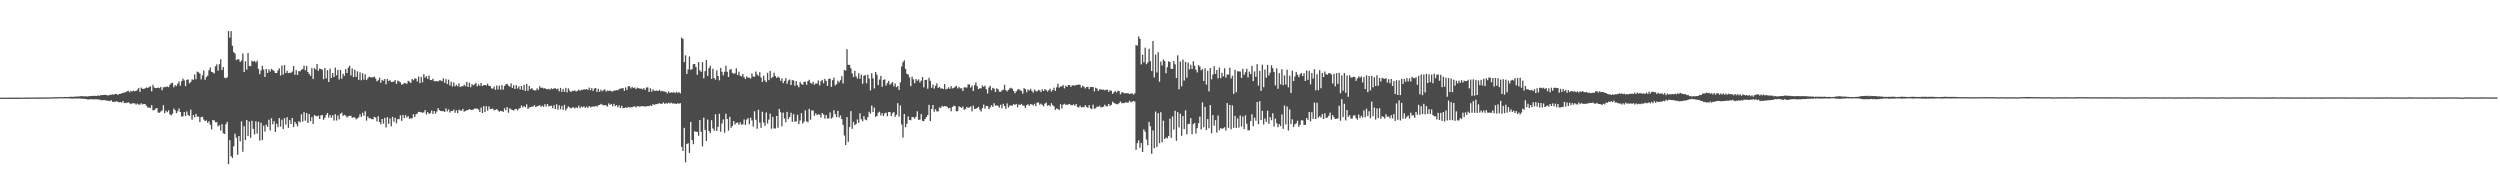 <?xml version="1.0" encoding="UTF-8"?>
<svg xmlns="http://www.w3.org/2000/svg" width="1920" height="150">
  <path d="M0 75.000h1v1.000H0zM1 74.999h1v1.000H1zM2 74.998h1v1.000H2zM3 74.996h1v1.000H3zM4 74.996h1v1.000H4zM5 74.993h1v1.000H5zM6 74.988h1v1.000H6zM7 74.983h1v1.000H7zM8 74.979h1v1.000H8zM9 74.974h1v1.000H9zM10 74.970h1v1.000H10zM11 74.966h1v1.000H11zM12 74.969h1v1.000H12zM13 74.961h1v1.000H13zM14 74.956h1v1.000H14zM15 74.952h1v1.000H15zM16 74.950h1v1.000H16zM17 74.951h1v1.000H17zM18 74.935h1v1.000H18zM19 74.920h1v1.000H19zM20 74.920h1v1.000H20zM21 74.919h1v1.000H21zM22 74.905h1v1.000H22zM23 74.900h1v1.000H23zM24 74.879h1v1.000H24zM25 74.904h1v1.000H25zM26 74.870h1v1.000H26zM27 74.859h1v1.000H27zM28 74.862h1v1.000H28zM29 74.872h1v1.000H29zM30 74.856h1v1.000H30zM31 74.856h1v1.000H31zM32 74.839h1v1.000H32zM33 74.817h1v1.000H33zM34 74.806h1v1.000H34zM35 74.787h1v1.000H35zM36 74.782h1v1.000H36zM37 74.797h1v1.000H37zM38 74.753h1v1.000H38zM39 74.777h1v1.000H39zM40 74.697h1v1.000H40zM41 74.672h1v1.000H41zM42 74.629h1v1.000H42zM43 74.684h1v1.000H43zM44 74.615h1v1.000H44zM45 74.522h1v1.000H45zM46 74.543h1v1.000H46zM47 74.575h1v1.000H47zM48 74.575h1v1.000H48zM49 74.452h1v1.010H49zM50 74.481h1v1.034H50zM51 74.495h1v1.000H51zM52 74.480h1v1.095H52zM53 74.333h1v1.233H53zM54 74.275h1v1.414H54zM55 74.374h1v1.368H55zM56 74.339h1v1.366H56zM57 74.204h1v1.346H57zM58 74.168h1v1.434H58zM59 74.107h1v1.578H59zM60 74.113h1v1.514H60zM61 73.942h1v1.743H61zM62 73.817h1v1.978H62zM63 73.883h1v1.902H63zM64 74.021h1v1.874H64zM65 73.955h1v2.034H65zM66 73.989h1v2.103H66zM67 74.066h1v2.385H67zM68 73.776h1v2.557H68zM69 73.831h1v2.375H69zM70 73.663h1v2.572H70zM71 73.649h1v2.582H71zM72 73.563h1v2.759H72zM73 73.689h1v2.571H73zM74 73.623h1v2.650H74zM75 73.250h1v3.201H75zM76 73.645h1v2.773H76zM77 72.986h1v4.041H77zM78 73.054h1v3.952H78zM79 72.956h1v3.954H79zM80 72.792h1v4.045H80zM81 72.967h1v4.242H81zM82 73.220h1v4.189H82zM83 73.269h1v4.136H83zM84 72.793h1v4.950H84zM85 72.708h1v4.223H85zM86 72.512h1v5.731H86zM87 72.696h1v5.473H87zM88 72.136h1v6.098H88zM89 72.123h1v5.568H89zM90 72.928h1v5.300H90zM91 72.160h1v6.416H91zM92 72.097h1v6.288H92zM93 71.611h1v7.191H93zM94 71.394h1v6.200H94zM95 70.982h1v8.236H95zM96 70.876h1v8.124H96zM97 70.100h1v8.894H97zM98 69.744h1v8.706H98zM99 70.837h1v8.358H99zM100 69.796h1v10.204H100zM101 70.330h1v9.017H101zM102 69.535h1v9.749H102zM103 70.034h1v9.379H103zM104 69.889h1v10.481H104zM105 68.886h1v10.689H105zM106 67.464h1v12.795H106zM107 70.558h1v9.836H107zM108 67.282h1v12.017H108zM109 68.140h1v12.103H109zM110 68.313h1v11.530H110zM111 67.812h1v12.209H111zM112 67.171h1v14.030H112zM113 67.519h1v15.092H113zM114 66.924h1v15.654H114zM115 66.205h1v16.704H115zM116 70.121h1v10.611H116zM117 65.185h1v19.542H117zM118 67.204h1v17.320H118zM119 67.639h1v15.840H119zM120 67.614h1v15.390H120zM121 67.247h1v19.216H121zM122 67.707h1v18.868H122zM123 66.698h1v18.939H123zM124 69.330h1v15.521H124zM125 66.960h1v13.832H125zM126 66.974h1v19.888H126zM127 66.636h1v18.372H127zM128 66.458h1v19.709H128zM129 66.978h1v17.720H129zM130 65.017h1v22.824H130zM131 63.973h1v24.631H131zM132 63.521h1v23.835H132zM133 67.060h1v16.365H133zM134 65.407h1v19.239H134zM135 66.106h1v20.842H135zM136 64.253h1v21.194H136zM137 62.515h1v20.860H137zM138 65.772h1v20.245H138zM139 62.435h1v27.084H139zM140 60.371h1v28.973H140zM141 61.733h1v24.319H141zM142 66.138h1v22.898H142zM143 61.346h1v24.284H143zM144 61.000h1v27.342H144zM145 63.984h1v25.043H145zM146 63.043h1v21.185H146zM147 60.912h1v30.980H147zM148 61.302h1v27.021H148zM149 57.252h1v32.812H149zM150 60.829h1v26.644H150zM151 55.002h1v34.555H151zM152 55.508h1v34.087H152zM153 56.519h1v37.249H153zM154 61.039h1v28.971H154zM155 57.832h1v31.806H155zM156 54.166h1v37.614H156zM157 61.360h1v31.658H157zM158 59.251h1v33.220H158zM159 58.156h1v36.185H159zM160 53.958h1v39.252H160zM161 51.856h1v44.010H161zM162 55.174h1v44.211H162zM163 55.625h1v36.581H163zM164 56.407h1v36.022H164zM165 50.887h1v43.078H165zM166 49.433h1v44.383H166zM167 54.277h1v42.818H167zM168 49.317h1v46.822H168zM169 45.570h1v54.686H169zM170 53.710h1v41.625H170zM171 51.473h1v50.868H171zM172 59.624h1v43.308H172zM173 60.108h1v35.353H173zM174 59.366h1v34.180H174zM175 23.885h1v102.172H175zM176 28.946h1v78.698H176zM177 23.935h1v96.080H177zM178 35.108h1v86.167H178zM179 40.040h1v72.270H179zM180 41.036h1v61.605H180zM181 46.134h1v59.649H181zM182 45.497h1v73.314H182zM183 45.675h1v58.782H183zM184 47.609h1v60.980H184zM185 46.453h1v46.783H185zM186 41.077h1v75.518H186zM187 55.283h1v41.629H187zM188 47.122h1v60.475H188zM189 53.482h1v38.700H189zM190 40.696h1v63.806H190zM191 50.564h1v42.801H191zM192 50.841h1v54.992H192zM193 46.644h1v46.143H193zM194 47.343h1v51.631H194zM195 46.734h1v56.518H195zM196 48.008h1v45.138H196zM197 46.549h1v55.993H197zM198 52.885h1v40.615H198zM199 57.010h1v51.004H199zM200 54.140h1v40.136H200zM201 50.505h1v57.063H201zM202 53.427h1v43.110H202zM203 59.061h1v41.955H203zM204 53.014h1v42.727H204zM205 56.035h1v41.454H205zM206 53.319h1v38.640H206zM207 54.942h1v45.281H207zM208 52.843h1v37.955H208zM209 53.680h1v41.761H209zM210 54.595h1v38.413H210zM211 56.060h1v45.334H211zM212 56.145h1v38.868H212zM213 54.081h1v43.622H213zM214 52.418h1v38.325H214zM215 57.970h1v39.264H215zM216 50.335h1v41.636H216zM217 57.310h1v41.830H217zM218 49.988h1v40.757H218zM219 56.065h1v39.579H219zM220 54.267h1v35.724H220zM221 56.190h1v42.016H221zM222 55.912h1v36.276H222zM223 55.848h1v39.401H223zM224 54.875h1v35.723H224zM225 50.678h1v46.820H225zM226 57.439h1v36.176H226zM227 53.889h1v41.205H227zM228 57.598h1v39.423H228zM229 54.612h1v38.535H229zM230 54.802h1v39.162H230zM231 53.580h1v34.214H231zM232 53.029h1v40.346H232zM233 50.359h1v35.741H233zM234 53.962h1v38.723H234zM235 50.603h1v36.255H235zM236 55.302h1v39.160H236zM237 56.822h1v30.842H237zM238 58.238h1v34.787H238zM239 52.369h1v37.611H239zM240 60.689h1v34.563H240zM241 52.255h1v36.130H241zM242 53.359h1v35.614H242zM243 49.186h1v40.296H243zM244 54.399h1v34.338H244zM245 52.632h1v38.756H245zM246 52.940h1v35.758H246zM247 53.602h1v34.727H247zM248 60.808h1v31.213H248zM249 52.236h1v38.249H249zM250 60.248h1v28.117H250zM251 53.925h1v32.871H251zM252 62.990h1v27.392H252zM253 52.688h1v35.683H253zM254 59.951h1v30.404H254zM255 56.041h1v32.412H255zM256 59.115h1v33.504H256zM257 51.879h1v35.813H257zM258 57.859h1v34.721H258zM259 53.652h1v35.015H259zM260 61.007h1v30.682H260zM261 53.702h1v33.646H261zM262 60.427h1v26.084H262zM263 56.637h1v32.386H263zM264 58.271h1v29.902H264zM265 53.103h1v35.724H265zM266 56.127h1v34.149H266zM267 51.946h1v37.359H267zM268 50.550h1v38.369H268zM269 57.915h1v30.983H269zM270 52.564h1v37.946H270zM271 59.216h1v30.900H271zM272 53.495h1v36.739H272zM273 59.057h1v32.617H273zM274 54.776h1v36.221H274zM275 61.349h1v28.753H275zM276 55.546h1v32.262H276zM277 61.648h1v28.161H277zM278 56.204h1v30.377H278zM279 61.158h1v27.782H279zM280 57.101h1v28.356H280zM281 61.485h1v31.183H281zM282 60.092h1v29.431H282zM283 58.863h1v31.973H283zM284 59.352h1v31.503H284zM285 59.438h1v32.028H285zM286 59.347h1v32.284H286zM287 58.771h1v31.005H287zM288 60.268h1v30.019H288zM289 62.418h1v30.864H289zM290 61.637h1v27.642H290zM291 59.668h1v34.014H291zM292 63.541h1v31.913H292zM293 61.220h1v30.172H293zM294 62.042h1v32.883H294zM295 60.601h1v29.926H295zM296 64.706h1v33.182H296zM297 60.580h1v29.451H297zM298 62.197h1v32.910H298zM299 61.551h1v29.365H299zM300 62.961h1v34.083H300zM301 62.885h1v26.866H301zM302 62.623h1v30.935H302zM303 61.514h1v28.961H303zM304 64.442h1v30.254H304zM305 61.860h1v29.652H305zM306 62.523h1v29.023H306zM307 63.252h1v25.315H307zM308 65.047h1v27.766H308zM309 64.618h1v23.651H309zM310 63.668h1v27.005H310zM311 63.938h1v24.524H311zM312 64.340h1v25.857H312zM313 62.009h1v27.253H313zM314 62.665h1v28.640H314zM315 63.726h1v27.102H315zM316 60.624h1v30.359H316zM317 61.642h1v26.065H317zM318 60.239h1v29.679H318zM319 60.344h1v27.501H319zM320 62.554h1v24.608H320zM321 58.712h1v27.137H321zM322 63.842h1v22.196H322zM323 59.082h1v27.251H323zM324 63.173h1v23.286H324zM325 56.917h1v29.435H325zM326 59.633h1v24.922H326zM327 58.419h1v29.506H327zM328 60.512h1v25.561H328zM329 58.031h1v29.357H329zM330 61.429h1v25.516H330zM331 61.527h1v23.416H331zM332 60.416h1v27.074H332zM333 62.409h1v22.897H333zM334 62.289h1v24.965H334zM335 62.320h1v23.323H335zM336 62.590h1v20.522H336zM337 61.696h1v22.920H337zM338 61.749h1v23.498H338zM339 62.401h1v23.060H339zM340 60.158h1v25.170H340zM341 63.521h1v22.475H341zM342 60.799h1v22.525H342zM343 64.545h1v20.994H343zM344 61.208h1v22.808H344zM345 65.623h1v20.846H345zM346 62.749h1v22.545H346zM347 66.400h1v18.883H347zM348 63.284h1v20.907H348zM349 66.293h1v20.339H349zM350 65.101h1v19.654H350zM351 66.306h1v20.543H351zM352 64.046h1v20.169H352zM353 66.884h1v18.076H353zM354 66.271h1v18.719H354zM355 66.200h1v17.436H355zM356 65.014h1v20.816H356zM357 66.131h1v19.087H357zM358 62.837h1v21.843H358zM359 66.753h1v17.716H359zM360 63.473h1v20.315H360zM361 66.955h1v17.441H361zM362 64.589h1v19.818H362zM363 65.525h1v18.580H363zM364 64.789h1v18.581H364zM365 63.683h1v19.726H365zM366 66.339h1v17.101H366zM367 64.729h1v19.333H367zM368 65.935h1v20.080H368zM369 63.744h1v18.908H369zM370 66.045h1v20.669H370zM371 65.321h1v16.195H371zM372 65.322h1v20.791H372zM373 65.631h1v15.921H373zM374 64.236h1v20.771H374zM375 65.928h1v15.795H375zM376 65.978h1v17.840H376zM377 67.828h1v15.818H377zM378 68.085h1v15.342H378zM379 66.549h1v18.226H379zM380 68.991h1v15.348H380zM381 65.714h1v18.076H381zM382 68.712h1v16.076H382zM383 65.774h1v20.068H383zM384 68.828h1v16.390H384zM385 65.365h1v20.007H385zM386 68.824h1v17.107H386zM387 65.966h1v17.104H387zM388 64.748h1v19.934H388zM389 64.387h1v17.884H389zM390 65.722h1v20.830H390zM391 66.594h1v16.616H391zM392 64.060h1v19.886H392zM393 67.536h1v16.940H393zM394 65.462h1v19.443H394zM395 68.313h1v15.614H395zM396 65.396h1v18.207H396zM397 67.941h1v16.910H397zM398 66.304h1v17.210H398zM399 68.694h1v14.278H399zM400 66.045h1v15.054H400zM401 69.100h1v13.427H401zM402 65.062h1v16.397H402zM403 69.817h1v12.592H403zM404 64.485h1v15.715H404zM405 69.705h1v13.986H405zM406 66.031h1v16.566H406zM407 68.479h1v13.702H407zM408 67.615h1v14.235H408zM409 68.976h1v12.909H409zM410 69.470h1v11.265H410zM411 69.381h1v12.890H411zM412 67.836h1v13.820H412zM413 69.033h1v12.287H413zM414 66.217h1v14.675H414zM415 67.461h1v14.540H415zM416 67.285h1v13.888H416zM417 67.951h1v14.143H417zM418 67.662h1v12.376H418zM419 68.352h1v13.428H419zM420 68.592h1v11.249H420zM421 68.128h1v13.684H421zM422 68.886h1v12.494H422zM423 67.791h1v13.373H423zM424 68.442h1v14.715H424zM425 67.819h1v12.981H425zM426 67.771h1v15.923H426zM427 68.517h1v11.634H427zM428 68.048h1v16.246H428zM429 70.150h1v10.731H429zM430 67.494h1v16.466H430zM431 70.566h1v10.803H431zM432 68.245h1v16.194H432zM433 70.542h1v9.949H433zM434 67.487h1v17.238H434zM435 70.966h1v12.351H435zM436 67.821h1v13.885H436zM437 69.555h1v13.038H437zM438 70.700h1v12.578H438zM439 69.713h1v12.867H439zM440 69.886h1v12.537H440zM441 69.434h1v13.879H441zM442 70.326h1v12.041H442zM443 69.753h1v13.364H443zM444 68.844h1v12.357H444zM445 69.677h1v13.392H445zM446 68.945h1v12.893H446zM447 69.051h1v13.346H447zM448 68.490h1v13.185H448zM449 68.685h1v14.185H449zM450 68.328h1v13.547H450zM451 69.151h1v13.803H451zM452 67.211h1v14.252H452zM453 69.263h1v13.192H453zM454 67.613h1v14.375H454zM455 69.858h1v11.895H455zM456 67.975h1v13.953H456zM457 67.546h1v13.756H457zM458 70.671h1v11.245H458zM459 68.177h1v12.734H459zM460 70.518h1v10.065H460zM461 68.856h1v10.899H461zM462 70.069h1v10.315H462zM463 69.224h1v11.766H463zM464 68.636h1v12.006H464zM465 70.282h1v10.687H465zM466 69.558h1v12.314H466zM467 69.849h1v9.567H467zM468 69.498h1v11.077H468zM469 70.057h1v9.743H469zM470 70.241h1v11.438H470zM471 69.518h1v10.195H471zM472 69.524h1v11.922H472zM473 69.183h1v11.505H473zM474 69.422h1v13.008H474zM475 68.444h1v12.533H475zM476 67.991h1v14.988H476zM477 67.966h1v13.293H477zM478 67.551h1v15.520H478zM479 69.750h1v13.222H479zM480 67.117h1v15.329H480zM481 69.099h1v13.838H481zM482 66.310h1v15.768H482zM483 66.163h1v16.358H483zM484 67.914h1v14.513H484zM485 66.715h1v15.635H485zM486 67.660h1v14.205H486zM487 67.234h1v14.455H487zM488 68.478h1v14.063H488zM489 67.283h1v14.217H489zM490 67.691h1v14.034H490zM491 68.138h1v13.849H491zM492 68.014h1v13.464H492zM493 68.586h1v12.991H493zM494 67.622h1v14.131H494zM495 69.092h1v12.628H495zM496 67.156h1v14.618H496zM497 67.047h1v14.362H497zM498 70.641h1v10.940H498zM499 67.832h1v13.048H499zM500 70.367h1v11.100H500zM501 68.619h1v11.325H501zM502 69.776h1v10.817H502zM503 69.724h1v10.372H503zM504 69.461h1v10.503H504zM505 69.898h1v9.754H505zM506 69.043h1v10.230H506zM507 70.229h1v9.520H507zM508 69.660h1v10.032H508zM509 70.189h1v8.458H509zM510 70.285h1v9.544H510zM511 70.619h1v8.423H511zM512 71.766h1v7.894H512zM513 70.227h1v8.645H513zM514 71.382h1v8.114H514zM515 70.880h1v7.904H515zM516 71.155h1v8.284H516zM517 70.726h1v8.810H517zM518 71.561h1v7.972H518zM519 70.465h1v9.453H519zM520 71.398h1v7.852H520zM521 70.632h1v9.057H521zM522 71.716h1v7.540H522zM523 28.873h1v83.920H523zM524 29.862h1v86.064H524zM525 47.704h1v50.517H525zM526 42.478h1v82.176H526zM527 56.801h1v53.809H527zM528 53.315h1v56.658H528zM529 43.359h1v74.089H529zM530 53.534h1v40.045H530zM531 53.137h1v54.361H531zM532 49.255h1v61.470H532zM533 49.141h1v51.676H533zM534 51.385h1v49.817H534zM535 57.427h1v43.863H535zM536 47.610h1v56.664H536zM537 54.015h1v38.202H537zM538 55.232h1v45.945H538zM539 47.642h1v64.725H539zM540 60.159h1v30.177H540zM541 54.643h1v45.132H541zM542 46.093h1v62.190H542zM543 58.346h1v33.522H543zM544 52.306h1v48.325H544zM545 50.516h1v51.710H545zM546 60.594h1v31.721H546zM547 52.777h1v45.898H547zM548 59.886h1v40.530H548zM549 61.172h1v26.590H549zM550 54.061h1v46.442H550zM551 58.361h1v39.051H551zM552 61.707h1v25.681H552zM553 52.192h1v49.034H553zM554 55.158h1v39.680H554zM555 57.863h1v33.872H555zM556 55.180h1v46.750H556zM557 50.436h1v36.888H557zM558 55.159h1v36.279H558zM559 59.096h1v41.226H559zM560 53.462h1v36.292H560zM561 53.098h1v45.072H561zM562 55.969h1v40.723H562zM563 56.668h1v36.333H563zM564 56.274h1v39.358H564zM565 52.448h1v41.978H565zM566 57.565h1v36.512H566zM567 55.026h1v40.793H567zM568 58.153h1v35.845H568zM569 58.603h1v37.177H569zM570 56.780h1v38.714H570zM571 59.296h1v32.465H571zM572 60.681h1v35.279H572zM573 58.632h1v33.231H573zM574 59.616h1v31.132H574zM575 59.588h1v35.790H575zM576 60.293h1v30.050H576zM577 56.466h1v36.041H577zM578 58.756h1v38.463H578zM579 58.932h1v26.534H579zM580 54.940h1v36.996H580zM581 57.136h1v41.709H581zM582 58.270h1v26.031H582zM583 55.464h1v38.698H583zM584 59.485h1v38.735H584zM585 62.867h1v22.942H585zM586 58.117h1v35.946H586zM587 61.762h1v34.869H587zM588 63.100h1v23.272H588zM589 55.893h1v39.057H589zM590 61.527h1v30.349H590zM591 54.487h1v32.815H591zM592 60.029h1v38.780H592zM593 59.078h1v30.676H593zM594 55.831h1v42.722H594zM595 58.396h1v40.313H595zM596 59.905h1v29.194H596zM597 58.798h1v39.320H597zM598 59.717h1v23.966H598zM599 62.036h1v24.162H599zM600 60.194h1v36.822H600zM601 63.823h1v22.652H601zM602 62.095h1v28.876H602zM603 59.987h1v33.913H603zM604 64.310h1v21.583H604zM605 61.796h1v29.762H605zM606 61.040h1v28.793H606zM607 65.271h1v21.332H607zM608 61.533h1v32.050H608zM609 61.802h1v25.927H609zM610 65.857h1v27.599H610zM611 62.220h1v31.016H611zM612 65.412h1v22.725H612zM613 67.010h1v28.262H613zM614 62.795h1v29.712H614zM615 64.410h1v22.467H615zM616 65.142h1v29.736H616zM617 62.971h1v30.489H617zM618 62.691h1v22.078H618zM619 65.066h1v28.131H619zM620 62.255h1v31.721H620zM621 61.226h1v22.364H621zM622 63.605h1v28.362H622zM623 64.317h1v20.513H623zM624 62.855h1v22.053H624zM625 65.070h1v23.866H625zM626 64.029h1v22.996H626zM627 64.218h1v24.209H627zM628 61.792h1v25.919H628zM629 65.596h1v22.491H629zM630 62.416h1v27.879H630zM631 61.354h1v25.426H631zM632 63.975h1v24.025H632zM633 60.553h1v30.528H633zM634 62.084h1v26.221H634zM635 65.936h1v24.988H635zM636 60.491h1v30.505H636zM637 60.432h1v25.958H637zM638 66.641h1v24.426H638zM639 61.571h1v28.479H639zM640 59.594h1v25.032H640zM641 65.586h1v22.098H641zM642 64.657h1v25.318H642zM643 62.012h1v23.133H643zM644 63.257h1v27.013H644zM645 61.587h1v27.108H645zM646 58.537h1v32.887H646zM647 64.082h1v31.818H647zM648 53.723h1v50.340H648zM649 54.200h1v57.173H649zM650 37.857h1v52.071H650zM651 49.803h1v59.114H651zM652 49.747h1v47.876H652zM653 52.452h1v32.881H653zM654 56.344h1v42.644H654zM655 59.132h1v34.464H655zM656 54.312h1v41.769H656zM657 58.640h1v36.636H657zM658 60.320h1v31.423H658zM659 56.270h1v38.036H659zM660 60.417h1v26.559H660zM661 57.327h1v34.244H661zM662 64.295h1v28.813H662zM663 58.277h1v30.903H663zM664 57.523h1v34.207H664zM665 63.992h1v28.367H665zM666 57.367h1v32.624H666zM667 60.404h1v25.469H667zM668 69.420h1v17.857H668zM669 56.232h1v24.879H669zM670 60.137h1v25.833H670zM671 67.955h1v14.699H671zM672 55.321h1v34.493H672zM673 57.402h1v31.584H673zM674 65.323h1v21.277H674zM675 61.128h1v24.703H675zM676 58.314h1v30.386H676zM677 66.619h1v20.337H677zM678 61.343h1v27.834H678zM679 60.920h1v26.179H679zM680 65.714h1v20.767H680zM681 63.780h1v25.504H681zM682 62.116h1v23.956H682zM683 65.024h1v20.945H683zM684 63.987h1v25.086H684zM685 63.047h1v23.878H685zM686 66.233h1v19.774H686zM687 64.103h1v25.587H687zM688 66.983h1v21.135H688zM689 66.070h1v13.197H689zM690 69.063h1v20.492H690zM691 63.277h1v17.757H691zM692 50.997h1v44.623H692zM693 47.764h1v57.931H693zM694 46.296h1v41.259H694zM695 52.897h1v44.787H695zM696 56.657h1v38.391H696zM697 57.234h1v32.157H697zM698 59.421h1v32.695H698zM699 66.180h1v26.180H699zM700 58.850h1v31.021H700zM701 60.987h1v28.950H701zM702 63.883h1v27.234H702zM703 60.735h1v28.911H703zM704 62.065h1v23.421H704zM705 60.916h1v31.113H705zM706 63.351h1v28.516H706zM707 61.978h1v25.659H707zM708 59.113h1v33.677H708zM709 67.049h1v26.063H709zM710 61.453h1v29.925H710zM711 61.228h1v28.707H711zM712 68.160h1v20.195H712zM713 59.763h1v20.793H713zM714 62.039h1v30.878H714zM715 67.436h1v16.403H715zM716 64.905h1v15.713H716zM717 68.042h1v17.754H717zM718 65.824h1v18.068H718zM719 63.981h1v21.594H719zM720 67.513h1v18.064H720zM721 66.773h1v15.684H721zM722 67.926h1v15.102H722zM723 67.838h1v13.486H723zM724 68.408h1v13.550H724zM725 64.579h1v16.931H725zM726 68.630h1v12.892H726zM727 68.192h1v13.883H727zM728 67.071h1v16.276H728zM729 68.242h1v14.620H729zM730 66.223h1v19.293H730zM731 67.937h1v14.254H731zM732 67.526h1v13.583H732zM733 66.689h1v14.834H733zM734 65.769h1v19.744H734zM735 67.897h1v17.439H735zM736 66.713h1v14.889H736zM737 67.902h1v14.327H737zM738 67.743h1v15.158H738zM739 69.825h1v11.996H739zM740 67.081h1v17.225H740zM741 67.083h1v16.562H741zM742 67.273h1v14.837H742zM743 64.797h1v17.934H743zM744 64.802h1v17.739H744zM745 67.301h1v14.399H745zM746 65.742h1v19.779H746zM747 69.898h1v11.262H747zM748 65.458h1v18.245H748zM749 63.275h1v20.189H749zM750 66.222h1v16.753H750zM751 68.478h1v13.531H751zM752 67.790h1v16.474H752zM753 67.844h1v17.863H753zM754 65.659h1v17.453H754zM755 66.756h1v13.507H755zM756 65.761h1v17.621H756zM757 68.523h1v12.847H757zM758 71.804h1v9.722H758zM759 67.163h1v16.746H759zM760 65.886h1v16.620H760zM761 69.322h1v11.529H761zM762 67.450h1v14.654H762zM763 68.067h1v11.205H763zM764 70.711h1v10.421H764zM765 67.847h1v13.119H765zM766 68.494h1v12.737H766zM767 70.421h1v12.187H767zM768 70.480h1v9.979H768zM769 69.425h1v13.732H769zM770 68.908h1v10.790H770zM771 65.130h1v16.270H771zM772 69.287h1v14.301H772zM773 70.181h1v9.253H773zM774 69.080h1v13.491H774zM775 67.917h1v13.195H775zM776 67.399h1v13.552H776zM777 68.146h1v13.041H777zM778 69.815h1v10.139H778zM779 71.612h1v8.947H779zM780 70.226h1v9.549H780zM781 68.905h1v13.483H781zM782 68.324h1v11.932H782zM783 69.393h1v11.237H783zM784 69.832h1v9.974H784zM785 71.935h1v9.106H785zM786 67.625h1v13.490H786zM787 68.524h1v14.403H787zM788 70.852h1v9.971H788zM789 68.704h1v11.353H789zM790 69.504h1v11.759H790zM791 68.148h1v11.802H791zM792 69.766h1v10.454H792zM793 71.101h1v9.973H793zM794 68.753h1v10.988H794zM795 69.842h1v11.692H795zM796 70.354h1v8.532H796zM797 69.042h1v9.653H797zM798 69.422h1v11.022H798zM799 70.647h1v8.975H799zM800 68.573h1v11.973H800zM801 69.906h1v11.763H801zM802 68.457h1v11.183H802zM803 69.200h1v9.645H803zM804 70.271h1v11.003H804zM805 69.338h1v11.362H805zM806 68.141h1v13.508H806zM807 70.338h1v8.937H807zM808 69.106h1v11.703H808zM809 67.311h1v14.371H809zM810 69.823h1v14.535H810zM811 67.076h1v16.291H811zM812 64.266h1v19.328H812zM813 67.296h1v17.261H813zM814 66.336h1v13.687H814zM815 66.342h1v17.014H815zM816 65.406h1v14.994H816zM817 67.901h1v11.786H817zM818 65.853h1v14.687H818zM819 66.767h1v13.645H819zM820 65.262h1v14.965H820zM821 65.351h1v14.532H821zM822 66.709h1v14.090H822zM823 65.514h1v15.339H823zM824 65.604h1v14.641H824zM825 65.791h1v15.384H825zM826 65.202h1v14.646H826zM827 65.305h1v16.758H827zM828 64.832h1v17.729H828zM829 65.186h1v15.976H829zM830 67.340h1v15.150H830zM831 65.771h1v16.386H831zM832 66.560h1v15.873H832zM833 67.936h1v12.836H833zM834 66.859h1v15.226H834zM835 66.593h1v16.226H835zM836 68.445h1v12.290H836zM837 66.867h1v16.340H837zM838 66.744h1v17.054H838zM839 66.852h1v13.532H839zM840 70.144h1v13.380H840zM841 67.400h1v15.778H841zM842 67.990h1v13.948H842zM843 69.816h1v12.224H843zM844 68.628h1v12.622H844zM845 68.551h1v13.915H845zM846 69.011h1v13.245H846zM847 68.776h1v13.178H847zM848 69.365h1v11.068H848zM849 68.886h1v12.779H849zM850 68.931h1v12.666H850zM851 70.494h1v9.391H851zM852 69.361h1v12.014H852zM853 69.699h1v10.856H853zM854 72.039h1v6.055H854zM855 70.837h1v8.232H855zM856 69.899h1v9.649H856zM857 71.059h1v8.944H857zM858 69.598h1v10.485H858zM859 69.925h1v9.287H859zM860 72.431h1v5.563H860zM861 70.891h1v8.312H861zM862 71.079h1v8.242H862zM863 71.666h1v7.320H863zM864 71.592h1v7.073H864zM865 71.650h1v7.152H865zM866 71.561h1v7.303H866zM867 72.168h1v5.199H867zM868 71.809h1v6.798H868zM869 71.671h1v6.415H869zM870 72.672h1v4.931H870zM871 71.676h1v6.316H871zM872 34.547h1v80.505H872zM873 35.010h1v74.946H873zM874 27.993h1v79.766H874zM875 29.837h1v83.604H875zM876 49.434h1v60.450H876zM877 41.967h1v74.820H877zM878 47.851h1v51.467H878zM879 36.602h1v64.521H879zM880 49.319h1v57.834H880zM881 48.049h1v63.447H881zM882 37.474h1v56.158H882zM883 46.935h1v50.057H883zM884 54.581h1v63.550H884zM885 31.463h1v68.688H885zM886 59.504h1v54.349H886zM887 41.871h1v43.787H887zM888 55.652h1v57.316H888zM889 40.083h1v46.848H889zM890 62.792h1v47.151H890zM891 47.237h1v38.934H891zM892 50.292h1v58.927H892zM893 45.692h1v46.964H893zM894 46.877h1v59.888H894zM895 56.282h1v49.307H895zM896 51.545h1v54.711H896zM897 47.122h1v57.382H897zM898 47.646h1v43.511H898zM899 52.809h1v53.064H899zM900 52.984h1v36.428H900zM901 46.831h1v52.635H901zM902 49.425h1v35.633H902zM903 59.910h1v48.198H903zM904 42.510h1v43.627H904zM905 68.582h1v29.255H905zM906 47.183h1v40.131H906zM907 66.251h1v38.049H907zM908 45.694h1v43.463H908zM909 61.860h1v37.272H909zM910 47.496h1v37.203H910zM911 59.627h1v43.609H911zM912 48.081h1v47.264H912zM913 53.277h1v41.760H913zM914 49.787h1v40.995H914zM915 52.924h1v50.208H915zM916 47.031h1v48.377H916zM917 50.424h1v44.032H917zM918 53.514h1v49.036H918zM919 55.634h1v42.749H919zM920 49.946h1v44.670H920zM921 51.113h1v38.421H921zM922 54.034h1v45.369H922zM923 53.110h1v25.541H923zM924 62.167h1v35.545H924zM925 52.360h1v29.692H925zM926 64.959h1v34.918H926zM927 54.326h1v37.071H927zM928 70.218h1v28.308H928zM929 52.229h1v28.455H929zM930 60.904h1v41.462H930zM931 57.233h1v31.120H931zM932 50.817h1v45.789H932zM933 56.817h1v35.448H933zM934 53.774h1v48.078H934zM935 60.157h1v28.616H935zM936 51.866h1v48.167H936zM937 59.986h1v38.372H937zM938 55.921h1v42.975H938zM939 58.605h1v39.909H939zM940 52.418h1v45.317H940zM941 59.593h1v40.655H941zM942 57.158h1v22.006H942zM943 57.346h1v40.861H943zM944 52.031h1v28.588H944zM945 60.294h1v38.991H945zM946 58.103h1v22.835H946zM947 72.098h1v26.029H947zM948 53.644h1v35.332H948zM949 70.818h1v27.359H949zM950 54.717h1v36.162H950zM951 54.780h1v43.234H951zM952 54.970h1v33.765H952zM953 59.860h1v37.305H953zM954 52.827h1v36.682H954zM955 57.452h1v41.710H955zM956 55.514h1v33.102H956zM957 52.811h1v42.261H957zM958 59.445h1v40.681H958zM959 55.021h1v45.025H959zM960 56.912h1v36.088H960zM961 50.586h1v37.195H961zM962 62.252h1v34.660H962zM963 54.855h1v35.517H963zM964 58.963h1v33.746H964zM965 49.315h1v29.096H965zM966 65.758h1v29.620H966zM967 54.378h1v23.344H967zM968 69.800h1v22.393H968zM969 49.643h1v35.507H969zM970 66.962h1v28.662H970zM971 53.372h1v37.640H971zM972 59.712h1v33.881H972zM973 49.795h1v35.193H973zM974 57.945h1v37.209H974zM975 55.742h1v34.223H975zM976 50.125h1v42.254H976zM977 52.388h1v34.607H977zM978 55.233h1v42.001H978zM979 65.618h1v25.441H979zM980 52.521h1v42.123H980zM981 68.189h1v29.508H981zM982 56.161h1v39.175H982zM983 64.802h1v32.054H983zM984 53.147h1v34.732H984zM985 65.427h1v33.523H985zM986 57.882h1v23.165H986zM987 64.945h1v30.557H987zM988 53.511h1v28.280H988zM989 67.083h1v33.180H989zM990 58.094h1v25.993H990zM991 71.409h1v23.894H991zM992 54.296h1v37.327H992zM993 62.309h1v35.274H993zM994 58.745h1v36.741H994zM995 55.183h1v39.653H995zM996 57.355h1v35.356H996zM997 59.213h1v38.151H997zM998 57.036h1v38.790H998zM999 56.073h1v36.359H999zM1000 58.406h1v34.009H1000zM1001 56.279h1v39.628H1001zM1002 62.210h1v33.748H1002zM1003 54.187h1v36.437H1003zM1004 61.299h1v30.807H1004zM1005 54.446h1v31.548H1005zM1006 64.745h1v28.502H1006zM1007 56.087h1v30.105H1007zM1008 60.359h1v30.929H1008zM1009 53.194h1v25.532H1009zM1010 69.380h1v22.069H1010zM1011 57.004h1v21.929H1011zM1012 69.271h1v21.117H1012zM1013 53.887h1v35.360H1013zM1014 67.793h1v22.478H1014zM1015 56.032h1v31.645H1015zM1016 59.148h1v32.227H1016zM1017 54.885h1v32.134H1017zM1018 56.989h1v33.680H1018zM1019 57.412h1v32.859H1019zM1020 56.124h1v32.865H1020zM1021 56.293h1v30.174H1021zM1022 57.160h1v34.728H1022zM1023 64.161h1v24.212H1023zM1024 56.711h1v33.352H1024zM1025 66.319h1v25.093H1025zM1026 56.185h1v35.014H1026zM1027 64.400h1v26.588H1027zM1028 55.896h1v25.299H1028zM1029 71.588h1v21.086H1029zM1030 57.855h1v18.345H1030zM1031 69.643h1v20.313H1031zM1032 56.052h1v23.596H1032zM1033 71.265h1v21.251H1033zM1034 58.027h1v26.446H1034zM1035 74.364h1v15.453H1035zM1036 57.763h1v30.699H1036zM1037 59.537h1v31.588H1037zM1038 59.538h1v31.498H1038zM1039 58.866h1v29.924H1039zM1040 59.142h1v29.382H1040zM1041 62.110h1v28.619H1041zM1042 60.228h1v31.746H1042zM1043 58.612h1v29.420H1043zM1044 59.608h1v31.147H1044zM1045 58.734h1v30.259H1045zM1046 63.318h1v27.016H1046zM1047 59.131h1v25.664H1047zM1048 68.410h1v21.623H1048zM1049 57.871h1v25.563H1049zM1050 70.779h1v18.341H1050zM1051 58.377h1v27.058H1051zM1052 69.428h1v21.388H1052zM1053 58.291h1v19.748H1053zM1054 67.123h1v22.180H1054zM1055 59.352h1v23.263H1055zM1056 66.071h1v25.725H1056zM1057 57.794h1v25.547H1057zM1058 65.819h1v24.875H1058zM1059 59.921h1v23.175H1059zM1060 62.616h1v28.630H1060zM1061 59.763h1v29.454H1061zM1062 60.258h1v29.605H1062zM1063 60.578h1v30.443H1063zM1064 60.092h1v27.666H1064zM1065 63.345h1v26.365H1065zM1066 60.749h1v28.674H1066zM1067 63.893h1v27.007H1067zM1068 60.627h1v27.893H1068zM1069 66.036h1v24.992H1069zM1070 62.238h1v25.362H1070zM1071 72.180h1v20.693H1071zM1072 61.647h1v17.758H1072zM1073 72.978h1v19.021H1073zM1074 61.700h1v15.419H1074zM1075 73.076h1v19.460H1075zM1076 60.537h1v18.503H1076zM1077 64.479h1v26.652H1077zM1078 60.614h1v26.442H1078zM1079 62.742h1v28.391H1079zM1080 59.955h1v29.673H1080zM1081 62.526h1v26.212H1081zM1082 60.223h1v30.869H1082zM1083 62.653h1v23.923H1083zM1084 58.966h1v29.877H1084zM1085 59.861h1v28.571H1085zM1086 60.203h1v30.252H1086zM1087 59.266h1v26.710H1087zM1088 65.080h1v22.986H1088zM1089 58.248h1v22.257H1089zM1090 72.406h1v15.695H1090zM1091 57.143h1v24.474H1091zM1092 73.100h1v14.525H1092zM1093 57.243h1v22.462H1093zM1094 71.000h1v16.870H1094zM1095 56.681h1v24.826H1095zM1096 63.726h1v23.754H1096zM1097 57.166h1v26.672H1097zM1098 63.153h1v24.454H1098zM1099 57.223h1v26.869H1099zM1100 63.971h1v24.454H1100zM1101 56.600h1v32.701H1101zM1102 60.130h1v29.186H1102zM1103 57.375h1v34.326H1103zM1104 57.137h1v29.519H1104zM1105 62.017h1v30.122H1105zM1106 57.462h1v29.205H1106zM1107 66.929h1v25.971H1107zM1108 58.955h1v27.152H1108zM1109 66.574h1v26.691H1109zM1110 59.604h1v25.224H1110zM1111 74.287h1v18.216H1111zM1112 59.934h1v17.273H1112zM1113 70.686h1v21.625H1113zM1114 60.250h1v18.238H1114zM1115 70.743h1v21.556H1115zM1116 61.211h1v17.834H1116zM1117 65.779h1v26.987H1117zM1118 62.000h1v23.489H1118zM1119 64.045h1v28.486H1119zM1120 61.906h1v30.623H1120zM1121 63.610h1v27.014H1121zM1122 61.527h1v29.867H1122zM1123 63.404h1v23.121H1123zM1124 61.933h1v28.035H1124zM1125 62.293h1v24.026H1125zM1126 62.210h1v26.079H1126zM1127 61.275h1v24.464H1127zM1128 67.874h1v18.959H1128zM1129 61.108h1v18.124H1129zM1130 73.580h1v13.027H1130zM1131 60.938h1v16.674H1131zM1132 73.456h1v13.189H1132zM1133 61.368h1v15.153H1133zM1134 72.985h1v13.744H1134zM1135 61.741h1v18.451H1135zM1136 65.454h1v20.960H1136zM1137 61.302h1v23.643H1137zM1138 65.563h1v20.884H1138zM1139 60.462h1v24.443H1139zM1140 66.102h1v20.515H1140zM1141 60.032h1v24.549H1141zM1142 61.617h1v24.874H1142zM1143 59.540h1v27.025H1143zM1144 59.625h1v26.833H1144zM1145 63.173h1v23.504H1145zM1146 59.883h1v24.931H1146zM1147 66.435h1v20.550H1147zM1148 59.874h1v20.956H1148zM1149 65.779h1v21.492H1149zM1150 60.122h1v20.019H1150zM1151 66.904h1v20.157H1151zM1152 61.131h1v16.324H1152zM1153 72.069h1v15.272H1153zM1154 60.809h1v20.518H1154zM1155 72.643h1v14.306H1155zM1156 61.208h1v19.241H1156zM1157 70.850h1v15.676H1157zM1158 61.937h1v20.325H1158zM1159 64.117h1v21.694H1159zM1160 61.835h1v22.159H1160zM1161 61.262h1v24.768H1161zM1162 61.824h1v23.075H1162zM1163 60.004h1v26.817H1163zM1164 65.553h1v19.756H1164zM1165 59.966h1v27.600H1165zM1166 66.379h1v20.034H1166zM1167 59.632h1v28.279H1167zM1168 67.389h1v19.077H1168zM1169 61.892h1v21.572H1169zM1170 69.541h1v14.777H1170zM1171 66.029h1v10.987H1171zM1172 68.570h1v13.777H1172zM1173 68.494h1v11.196H1173zM1174 69.105h1v13.848H1174zM1175 69.393h1v11.330H1175zM1176 68.940h1v13.400H1176zM1177 69.943h1v8.698H1177zM1178 68.494h1v13.206H1178zM1179 71.463h1v6.904H1179zM1180 67.720h1v14.139H1180zM1181 70.984h1v7.964H1181zM1182 67.476h1v15.042H1182zM1183 67.345h1v11.736H1183zM1184 67.845h1v14.619H1184zM1185 67.346h1v12.114H1185zM1186 68.402h1v13.782H1186zM1187 67.593h1v13.997H1187zM1188 70.020h1v10.923H1188zM1189 67.862h1v14.039H1189zM1190 70.924h1v8.929H1190zM1191 67.344h1v14.073H1191zM1192 69.620h1v9.815H1192zM1193 67.529h1v14.204H1193zM1194 67.333h1v12.268H1194zM1195 67.693h1v14.646H1195zM1196 67.519h1v12.287H1196zM1197 71.182h1v11.414H1197zM1198 68.169h1v14.371H1198zM1199 70.626h1v11.487H1199zM1200 68.310h1v13.786H1200zM1201 69.987h1v8.247H1201zM1202 68.945h1v12.917H1202zM1203 71.247h1v7.423H1203zM1204 69.228h1v12.211H1204zM1205 70.734h1v8.143H1205zM1206 69.888h1v10.831H1206zM1207 70.165h1v9.002H1207zM1208 70.473h1v9.891H1208zM1209 70.078h1v9.132H1209zM1210 70.850h1v9.216H1210zM1211 70.081h1v10.210H1211zM1212 71.134h1v7.570H1212zM1213 70.170h1v9.883H1213zM1214 70.570h1v8.652H1214zM1215 69.949h1v9.718H1215zM1216 70.760h1v8.990H1216zM1217 70.855h1v8.877H1217zM1218 70.634h1v9.012H1218zM1219 71.394h1v8.042H1219zM1220 71.097h1v8.097H1220zM1221 71.651h1v7.370H1221zM1222 71.342h1v7.786H1222zM1223 71.214h1v7.546H1223zM1224 71.160h1v8.440H1224zM1225 70.207h1v9.407H1225zM1226 69.917h1v9.101H1226zM1227 71.133h1v8.726H1227zM1228 70.088h1v9.816H1228zM1229 70.775h1v9.325H1229zM1230 70.597h1v9.993H1230zM1231 70.789h1v8.885H1231zM1232 71.326h1v8.851H1232zM1233 71.400h1v7.380H1233zM1234 72.265h1v6.760H1234zM1235 72.398h1v5.627H1235zM1236 72.452h1v5.892H1236zM1237 72.938h1v4.759H1237zM1238 72.417h1v5.955H1238zM1239 72.952h1v4.383H1239zM1240 72.337h1v6.447H1240zM1241 72.378h1v6.319H1241zM1242 72.279h1v6.890H1242zM1243 71.577h1v7.981H1243zM1244 72.155h1v7.357H1244zM1245 71.659h1v8.617H1245zM1246 72.285h1v7.020H1246zM1247 71.944h1v8.332H1247zM1248 72.542h1v6.322H1248zM1249 72.183h1v7.503H1249zM1250 72.508h1v6.834H1250zM1251 72.023h1v7.625H1251zM1252 72.158h1v7.178H1252zM1253 71.804h1v7.958H1253zM1254 72.244h1v6.986H1254zM1255 71.075h1v9.213H1255zM1256 72.239h1v7.245H1256zM1257 71.078h1v9.073H1257zM1258 71.862h1v7.823H1258zM1259 71.357h1v8.723H1259zM1260 71.795h1v7.861H1260zM1261 71.887h1v7.690H1261zM1262 71.788h1v7.761H1262zM1263 72.103h1v6.732H1263zM1264 71.127h1v8.176H1264zM1265 72.156h1v7.036H1265zM1266 70.383h1v8.139H1266zM1267 71.895h1v7.541H1267zM1268 70.507h1v7.738H1268zM1269 70.560h1v8.754H1269zM1270 70.867h1v6.783H1270zM1271 70.806h1v8.205H1271zM1272 72.230h1v5.690H1272zM1273 71.176h1v7.153H1273zM1274 72.042h1v6.171H1274zM1275 71.819h1v6.262H1275zM1276 71.739h1v6.309H1276zM1277 72.546h1v4.893H1277zM1278 71.530h1v6.315H1278zM1279 73.133h1v3.441H1279zM1280 71.908h1v5.443H1280zM1281 72.625h1v4.009H1281zM1282 72.273h1v4.382H1282zM1283 72.427h1v4.372H1283zM1284 72.171h1v4.791H1284zM1285 72.467h1v4.445H1285zM1286 71.987h1v5.301H1286zM1287 72.430h1v4.969H1287zM1288 71.603h1v5.871H1288zM1289 72.073h1v5.805H1289zM1290 71.255h1v6.439H1290zM1291 71.891h1v5.839H1291zM1292 72.036h1v5.500H1292zM1293 72.325h1v4.826H1293zM1294 72.308h1v5.066H1294zM1295 73.038h1v3.793H1295zM1296 72.906h1v3.824H1296zM1297 73.756h1v2.454H1297zM1298 73.807h1v2.405H1298zM1299 74.131h1v1.766H1299zM1300 73.760h1v2.516H1300zM1301 74.093h1v2.089H1301zM1302 73.799h1v2.735H1302zM1303 73.793h1v2.747H1303zM1304 73.559h1v3.123H1304zM1305 72.867h1v4.148H1305zM1306 73.024h1v4.607H1306zM1307 71.957h1v5.614H1307zM1308 71.717h1v6.734H1308zM1309 71.766h1v6.540H1309zM1310 71.116h1v7.667H1310zM1311 71.521h1v6.956H1311zM1312 71.287h1v7.575H1312zM1313 72.025h1v6.006H1313zM1314 71.596h1v7.219H1314zM1315 72.491h1v5.685H1315zM1316 71.412h1v6.827H1316zM1317 72.699h1v5.156H1317zM1318 71.554h1v6.057H1318zM1319 71.633h1v5.889H1319zM1320 72.659h1v4.970H1320zM1321 71.793h1v5.967H1321zM1322 72.603h1v5.125H1322zM1323 71.786h1v5.892H1323zM1324 72.685h1v4.790H1324zM1325 71.916h1v5.624H1325zM1326 72.728h1v4.547H1326zM1327 71.944h1v5.493H1327zM1328 72.408h1v4.609H1328zM1329 72.319h1v4.970H1329zM1330 72.501h1v4.101H1330zM1331 73.185h1v4.097H1331zM1332 72.167h1v5.554H1332zM1333 73.162h1v4.103H1333zM1334 72.299h1v5.155H1334zM1335 73.191h1v3.755H1335zM1336 72.390h1v5.073H1336zM1337 73.574h1v3.260H1337zM1338 72.518h1v4.705H1338zM1339 72.909h1v3.548H1339zM1340 73.243h1v3.503H1340zM1341 72.997h1v3.499H1341zM1342 73.585h1v3.101H1342zM1343 72.942h1v3.827H1343zM1344 73.948h1v2.519H1344zM1345 73.043h1v3.571H1345zM1346 74.195h1v1.966H1346zM1347 73.100h1v3.511H1347zM1348 72.790h1v3.435H1348zM1349 72.495h1v4.442H1349zM1350 72.451h1v3.970H1350zM1351 73.343h1v4.064H1351zM1352 72.623h1v5.000H1352zM1353 73.222h1v4.131H1353zM1354 72.655h1v4.925H1354zM1355 73.285h1v3.859H1355zM1356 72.950h1v4.380H1356zM1357 73.317h1v3.618H1357zM1358 73.409h1v3.616H1358zM1359 73.286h1v3.673H1359zM1360 73.542h1v3.205H1360zM1361 73.418h1v3.346H1361zM1362 74.053h1v2.360H1362zM1363 73.802h1v2.334H1363zM1364 74.020h1v2.194H1364zM1365 73.910h1v2.171H1365zM1366 73.975h1v2.110H1366zM1367 73.751h1v2.502H1367zM1368 73.773h1v2.690H1368zM1369 73.678h1v3.058H1369zM1370 73.419h1v2.690H1370zM1371 73.428h1v3.168H1371zM1372 73.460h1v3.262H1372zM1373 73.640h1v3.074H1373zM1374 73.539h1v2.918H1374zM1375 73.784h1v2.482H1375zM1376 73.846h1v2.362H1376zM1377 73.794h1v2.391H1377zM1378 73.992h1v2.084H1378zM1379 73.802h1v2.523H1379zM1380 73.838h1v2.451H1380zM1381 73.774h1v2.456H1381zM1382 73.958h1v2.326H1382zM1383 73.743h1v2.430H1383zM1384 73.901h1v2.173H1384zM1385 73.830h1v2.268H1385zM1386 73.901h1v2.176H1386zM1387 73.903h1v1.957H1387zM1388 74.049h1v1.793H1388zM1389 74.153h1v1.732H1389zM1390 74.063h1v1.740H1390zM1391 74.211h1v1.588H1391zM1392 74.106h1v1.759H1392zM1393 74.435h1v1.068H1393zM1394 74.198h1v1.571H1394zM1395 74.314h1v1.180H1395zM1396 74.306h1v1.423H1396zM1397 74.352h1v1.350H1397zM1398 74.213h1v1.454H1398zM1399 74.388h1v1.319H1399zM1400 74.286h1v1.326H1400zM1401 74.248h1v1.439H1401zM1402 74.452h1v1.031H1402zM1403 74.423h1v1.285H1403zM1404 74.440h1v1.174H1404zM1405 74.393h1v1.205H1405zM1406 74.586h1v1.009H1406zM1407 74.437h1v1.056H1407zM1408 74.512h1v1.000H1408zM1409 74.142h1v1.511H1409zM1410 74.204h1v1.555H1410zM1411 74.005h1v1.763H1411zM1412 73.902h1v1.980H1412zM1413 73.984h1v1.875H1413zM1414 74.122h1v1.614H1414zM1415 74.119h1v1.620H1415zM1416 74.224h1v1.346H1416zM1417 74.120h1v1.563H1417zM1418 74.395h1v1.059H1418zM1419 74.339h1v1.220H1419zM1420 74.546h1v1.000H1420zM1421 74.505h1v1.000H1421zM1422 74.494h1v1.134H1422zM1423 74.592h1v1.000H1423zM1424 74.481h1v1.002H1424zM1425 74.418h1v1.171H1425zM1426 74.432h1v1.102H1426zM1427 74.208h1v1.469H1427zM1428 74.153h1v1.574H1428zM1429 73.748h1v2.252H1429zM1430 73.841h1v2.379H1430zM1431 73.707h1v2.434H1431zM1432 73.568h1v2.678H1432zM1433 73.766h1v2.424H1433zM1434 73.464h1v2.679H1434zM1435 73.955h1v2.224H1435zM1436 73.593h1v2.553H1436zM1437 73.839h1v2.096H1437zM1438 73.734h1v2.545H1438zM1439 73.830h1v2.127H1439zM1440 73.818h1v2.528H1440zM1441 73.902h1v2.229H1441zM1442 74.149h1v2.022H1442zM1443 73.948h1v2.076H1443zM1444 74.198h1v1.642H1444zM1445 74.090h1v1.802H1445zM1446 74.436h1v1.174H1446zM1447 74.331h1v1.332H1447zM1448 74.389h1v1.110H1448zM1449 74.464h1v1.184H1449zM1450 74.287h1v1.542H1450zM1451 74.422h1v1.340H1451zM1452 74.305h1v1.474H1452zM1453 74.268h1v1.403H1453zM1454 74.310h1v1.408H1454zM1455 74.412h1v1.247H1455zM1456 74.558h1v1.000H1456zM1457 74.567h1v1.000H1457zM1458 74.322h1v1.280H1458zM1459 74.429h1v1.204H1459zM1460 74.213h1v1.545H1460zM1461 74.320h1v1.347H1461zM1462 74.380h1v1.410H1462zM1463 74.319h1v1.242H1463zM1464 74.511h1v1.120H1464zM1465 74.457h1v1.000H1465zM1466 74.528h1v1.019H1466zM1467 74.372h1v1.158H1467zM1468 74.357h1v1.300H1468zM1469 74.269h1v1.408H1469zM1470 74.382h1v1.255H1470zM1471 74.490h1v1.129H1471zM1472 74.397h1v1.146H1472zM1473 74.509h1v1.166H1473zM1474 74.420h1v1.140H1474zM1475 74.409h1v1.327H1475zM1476 74.301h1v1.428H1476zM1477 74.323h1v1.337H1477zM1478 74.274h1v1.546H1478zM1479 74.323h1v1.404H1479zM1480 74.369h1v1.380H1480zM1481 74.352h1v1.448H1481zM1482 74.364h1v1.314H1482zM1483 74.294h1v1.384H1483zM1484 74.376h1v1.349H1484zM1485 74.403h1v1.288H1485zM1486 74.473h1v1.125H1486zM1487 74.510h1v1.053H1487zM1488 74.544h1v1.000H1488zM1489 74.601h1v1.000H1489zM1490 74.440h1v1.241H1490zM1491 74.511h1v1.106H1491zM1492 74.371h1v1.292H1492zM1493 74.314h1v1.280H1493zM1494 74.355h1v1.199H1494zM1495 74.392h1v1.241H1495zM1496 74.371h1v1.210H1496zM1497 74.422h1v1.199H1497zM1498 74.411h1v1.229H1498zM1499 74.397h1v1.192H1499zM1500 74.404h1v1.188H1500zM1501 74.421h1v1.165H1501zM1502 74.454h1v1.123H1502zM1503 74.548h1v1.000H1503zM1504 74.629h1v1.000H1504zM1505 74.636h1v1.000H1505zM1506 74.615h1v1.000H1506zM1507 74.622h1v1.000H1507zM1508 74.498h1v1.000H1508zM1509 74.643h1v1.000H1509zM1510 74.610h1v1.000H1510zM1511 74.582h1v1.000H1511zM1512 74.666h1v1.000H1512zM1513 74.643h1v1.000H1513zM1514 74.645h1v1.000H1514zM1515 74.614h1v1.000H1515zM1516 74.667h1v1.000H1516zM1517 74.687h1v1.000H1517zM1518 74.683h1v1.000H1518zM1519 74.574h1v1.000H1519zM1520 74.649h1v1.000H1520zM1521 74.643h1v1.000H1521zM1522 74.629h1v1.000H1522zM1523 74.526h1v1.000H1523zM1524 74.549h1v1.000H1524zM1525 74.603h1v1.000H1525zM1526 74.563h1v1.000H1526zM1527 74.592h1v1.000H1527zM1528 74.622h1v1.000H1528zM1529 74.632h1v1.000H1529zM1530 74.635h1v1.000H1530zM1531 74.613h1v1.000H1531zM1532 74.599h1v1.000H1532zM1533 74.757h1v1.000H1533zM1534 74.686h1v1.000H1534zM1535 74.715h1v1.000H1535zM1536 74.655h1v1.000H1536zM1537 74.628h1v1.000H1537zM1538 74.648h1v1.000H1538zM1539 74.682h1v1.000H1539zM1540 74.727h1v1.000H1540zM1541 74.704h1v1.000H1541zM1542 74.713h1v1.000H1542zM1543 74.661h1v1.000H1543zM1544 74.703h1v1.000H1544zM1545 74.776h1v1.000H1545zM1546 74.676h1v1.000H1546zM1547 74.706h1v1.000H1547zM1548 74.732h1v1.000H1548zM1549 74.728h1v1.000H1549zM1550 74.698h1v1.000H1550zM1551 74.628h1v1.000H1551zM1552 74.524h1v1.000H1552zM1553 74.594h1v1.000H1553zM1554 74.547h1v1.000H1554zM1555 74.500h1v1.000H1555zM1556 74.548h1v1.000H1556zM1557 74.462h1v1.191H1557zM1558 74.481h1v1.083H1558zM1559 74.513h1v1.017H1559zM1560 74.547h1v1.000H1560zM1561 74.563h1v1.000H1561zM1562 74.602h1v1.000H1562zM1563 74.638h1v1.000H1563zM1564 74.612h1v1.000H1564zM1565 74.634h1v1.000H1565zM1566 74.614h1v1.000H1566zM1567 74.618h1v1.000H1567zM1568 74.683h1v1.000H1568zM1569 74.643h1v1.000H1569zM1570 74.667h1v1.000H1570zM1571 74.655h1v1.000H1571zM1572 74.627h1v1.000H1572zM1573 74.608h1v1.000H1573zM1574 74.688h1v1.000H1574zM1575 74.774h1v1.000H1575zM1576 74.781h1v1.000H1576zM1577 74.707h1v1.000H1577zM1578 74.743h1v1.000H1578zM1579 74.675h1v1.000H1579zM1580 74.704h1v1.000H1580zM1581 74.714h1v1.000H1581zM1582 74.718h1v1.000H1582zM1583 74.707h1v1.000H1583zM1584 74.706h1v1.000H1584zM1585 74.655h1v1.000H1585zM1586 74.651h1v1.000H1586zM1587 74.684h1v1.000H1587zM1588 74.667h1v1.000H1588zM1589 74.727h1v1.000H1589zM1590 74.679h1v1.000H1590zM1591 74.734h1v1.000H1591zM1592 74.743h1v1.000H1592zM1593 74.665h1v1.000H1593zM1594 74.669h1v1.000H1594zM1595 74.614h1v1.000H1595zM1596 74.595h1v1.000H1596zM1597 74.620h1v1.000H1597zM1598 74.532h1v1.000H1598zM1599 74.624h1v1.000H1599zM1600 74.628h1v1.000H1600zM1601 74.623h1v1.000H1601zM1602 74.663h1v1.000H1602zM1603 74.622h1v1.000H1603zM1604 74.649h1v1.000H1604zM1605 74.637h1v1.000H1605zM1606 74.764h1v1.000H1606zM1607 74.684h1v1.000H1607zM1608 74.668h1v1.000H1608zM1609 74.699h1v1.000H1609zM1610 74.666h1v1.000H1610zM1611 74.740h1v1.000H1611zM1612 74.721h1v1.000H1612zM1613 74.705h1v1.000H1613zM1614 74.724h1v1.000H1614zM1615 74.692h1v1.000H1615zM1616 74.662h1v1.000H1616zM1617 74.706h1v1.000H1617zM1618 74.708h1v1.000H1618zM1619 74.673h1v1.000H1619zM1620 74.717h1v1.000H1620zM1621 74.704h1v1.000H1621zM1622 74.736h1v1.000H1622zM1623 74.694h1v1.000H1623zM1624 74.668h1v1.000H1624zM1625 74.697h1v1.000H1625zM1626 74.705h1v1.000H1626zM1627 74.737h1v1.000H1627zM1628 74.735h1v1.000H1628zM1629 74.644h1v1.000H1629zM1630 74.822h1v1.000H1630zM1631 74.810h1v1.000H1631zM1632 74.752h1v1.000H1632zM1633 74.807h1v1.000H1633zM1634 74.682h1v1.000H1634zM1635 74.742h1v1.000H1635zM1636 74.734h1v1.000H1636zM1637 74.764h1v1.000H1637zM1638 74.721h1v1.000H1638zM1639 74.788h1v1.000H1639zM1640 74.808h1v1.000H1640zM1641 74.699h1v1.000H1641zM1642 74.754h1v1.000H1642zM1643 74.745h1v1.000H1643zM1644 74.677h1v1.000H1644zM1645 74.680h1v1.000H1645zM1646 74.725h1v1.000H1646zM1647 74.675h1v1.000H1647zM1648 74.676h1v1.000H1648zM1649 74.736h1v1.000H1649zM1650 74.721h1v1.000H1650zM1651 74.796h1v1.000H1651zM1652 74.796h1v1.000H1652zM1653 74.714h1v1.000H1653zM1654 74.793h1v1.000H1654zM1655 74.712h1v1.000H1655zM1656 74.807h1v1.000H1656zM1657 74.709h1v1.000H1657zM1658 74.751h1v1.000H1658zM1659 74.785h1v1.000H1659zM1660 74.729h1v1.000H1660zM1661 74.767h1v1.000H1661zM1662 74.818h1v1.000H1662zM1663 74.691h1v1.000H1663zM1664 74.727h1v1.000H1664zM1665 74.690h1v1.000H1665zM1666 74.738h1v1.000H1666zM1667 74.675h1v1.000H1667zM1668 74.817h1v1.000H1668zM1669 74.815h1v1.000H1669zM1670 74.731h1v1.000H1670zM1671 74.815h1v1.000H1671zM1672 74.751h1v1.000H1672zM1673 74.740h1v1.000H1673zM1674 74.757h1v1.000H1674zM1675 74.814h1v1.000H1675zM1676 74.787h1v1.000H1676zM1677 74.781h1v1.000H1677zM1678 74.733h1v1.000H1678zM1679 74.714h1v1.000H1679zM1680 74.719h1v1.000H1680zM1681 74.807h1v1.000H1681zM1682 74.782h1v1.000H1682zM1683 74.711h1v1.000H1683zM1684 74.690h1v1.000H1684zM1685 74.694h1v1.000H1685zM1686 74.754h1v1.000H1686zM1687 74.733h1v1.000H1687zM1688 74.707h1v1.000H1688zM1689 74.691h1v1.000H1689zM1690 74.741h1v1.000H1690zM1691 74.819h1v1.000H1691zM1692 74.746h1v1.000H1692zM1693 74.787h1v1.000H1693zM1694 74.840h1v1.000H1694zM1695 74.773h1v1.000H1695zM1696 74.763h1v1.000H1696zM1697 74.789h1v1.000H1697zM1698 74.799h1v1.000H1698zM1699 74.719h1v1.000H1699zM1700 74.809h1v1.000H1700zM1701 74.735h1v1.000H1701zM1702 74.793h1v1.000H1702zM1703 74.853h1v1.000H1703zM1704 74.780h1v1.000H1704zM1705 74.685h1v1.000H1705zM1706 74.740h1v1.000H1706zM1707 74.715h1v1.000H1707zM1708 74.751h1v1.000H1708zM1709 74.903h1v1.000H1709zM1710 74.802h1v1.000H1710zM1711 74.738h1v1.000H1711zM1712 74.834h1v1.000H1712zM1713 74.783h1v1.000H1713zM1714 74.723h1v1.000H1714zM1715 74.782h1v1.000H1715zM1716 74.737h1v1.000H1716zM1717 74.761h1v1.000H1717zM1718 74.796h1v1.000H1718zM1719 74.729h1v1.000H1719zM1720 74.789h1v1.000H1720zM1721 74.804h1v1.000H1721zM1722 74.716h1v1.000H1722zM1723 74.701h1v1.000H1723zM1724 74.778h1v1.000H1724zM1725 74.701h1v1.000H1725zM1726 74.744h1v1.000H1726zM1727 74.695h1v1.000H1727zM1728 74.713h1v1.000H1728zM1729 74.737h1v1.000H1729zM1730 74.801h1v1.000H1730zM1731 74.825h1v1.000H1731zM1732 74.703h1v1.000H1732zM1733 74.792h1v1.000H1733zM1734 74.807h1v1.000H1734zM1735 74.779h1v1.000H1735zM1736 74.786h1v1.000H1736zM1737 74.800h1v1.000H1737zM1738 74.816h1v1.000H1738zM1739 74.779h1v1.000H1739zM1740 74.766h1v1.000H1740zM1741 74.783h1v1.000H1741zM1742 74.807h1v1.000H1742zM1743 74.827h1v1.000H1743zM1744 74.762h1v1.000H1744zM1745 74.707h1v1.000H1745zM1746 74.740h1v1.000H1746zM1747 74.760h1v1.000H1747zM1748 74.800h1v1.000H1748zM1749 74.786h1v1.000H1749zM1750 74.795h1v1.000H1750zM1751 74.690h1v1.000H1751zM1752 74.826h1v1.000H1752zM1753 74.839h1v1.000H1753zM1754 74.734h1v1.000H1754zM1755 74.861h1v1.000H1755zM1756 74.757h1v1.000H1756zM1757 74.774h1v1.000H1757zM1758 74.820h1v1.000H1758zM1759 74.758h1v1.000H1759zM1760 74.811h1v1.000H1760zM1761 74.807h1v1.000H1761zM1762 74.796h1v1.000H1762zM1763 74.845h1v1.000H1763zM1764 74.830h1v1.000H1764zM1765 74.815h1v1.000H1765zM1766 74.789h1v1.000H1766zM1767 74.819h1v1.000H1767zM1768 74.791h1v1.000H1768zM1769 74.813h1v1.000H1769zM1770 74.768h1v1.000H1770zM1771 74.812h1v1.000H1771zM1772 74.846h1v1.000H1772zM1773 74.751h1v1.000H1773zM1774 74.807h1v1.000H1774zM1775 74.809h1v1.000H1775zM1776 74.778h1v1.000H1776zM1777 74.797h1v1.000H1777zM1778 74.787h1v1.000H1778zM1779 74.729h1v1.000H1779zM1780 74.778h1v1.000H1780zM1781 74.833h1v1.000H1781zM1782 74.817h1v1.000H1782zM1783 74.810h1v1.000H1783zM1784 74.809h1v1.000H1784zM1785 74.755h1v1.000H1785zM1786 74.734h1v1.000H1786zM1787 74.802h1v1.000H1787zM1788 74.813h1v1.000H1788zM1789 74.753h1v1.000H1789zM1790 74.793h1v1.000H1790zM1791 74.805h1v1.000H1791zM1792 74.727h1v1.000H1792zM1793 74.823h1v1.000H1793zM1794 74.723h1v1.000H1794zM1795 74.732h1v1.000H1795zM1796 74.807h1v1.000H1796zM1797 74.750h1v1.000H1797zM1798 74.747h1v1.000H1798zM1799 74.734h1v1.000H1799zM1800 74.820h1v1.000H1800zM1801 74.803h1v1.000H1801zM1802 74.742h1v1.000H1802zM1803 74.815h1v1.000H1803zM1804 74.832h1v1.000H1804zM1805 74.786h1v1.000H1805zM1806 74.783h1v1.000H1806zM1807 74.736h1v1.000H1807zM1808 74.776h1v1.000H1808zM1809 74.892h1v1.000H1809zM1810 74.810h1v1.000H1810zM1811 74.830h1v1.000H1811zM1812 74.775h1v1.000H1812zM1813 74.800h1v1.000H1813zM1814 74.802h1v1.000H1814zM1815 74.823h1v1.000H1815zM1816 74.778h1v1.000H1816zM1817 74.792h1v1.000H1817zM1818 74.814h1v1.000H1818zM1819 74.840h1v1.000H1819zM1820 74.802h1v1.000H1820zM1821 74.794h1v1.000H1821zM1822 74.736h1v1.000H1822zM1823 74.786h1v1.000H1823zM1824 74.821h1v1.000H1824zM1825 74.818h1v1.000H1825zM1826 74.740h1v1.000H1826zM1827 74.813h1v1.000H1827zM1828 74.782h1v1.000H1828zM1829 74.765h1v1.000H1829zM1830 74.817h1v1.000H1830zM1831 74.831h1v1.000H1831zM1832 74.718h1v1.000H1832zM1833 74.722h1v1.000H1833zM1834 74.835h1v1.000H1834zM1835 74.790h1v1.000H1835zM1836 74.745h1v1.000H1836zM1837 74.763h1v1.000H1837zM1838 74.802h1v1.000H1838zM1839 74.833h1v1.000H1839zM1840 74.770h1v1.000H1840zM1841 74.842h1v1.000H1841zM1842 74.819h1v1.000H1842zM1843 74.812h1v1.000H1843zM1844 74.817h1v1.000H1844zM1845 74.828h1v1.000H1845zM1846 74.846h1v1.000H1846zM1847 74.796h1v1.000H1847zM1848 74.836h1v1.000H1848zM1849 74.723h1v1.000H1849zM1850 74.721h1v1.000H1850zM1851 74.793h1v1.000H1851zM1852 74.865h1v1.000H1852zM1853 74.790h1v1.000H1853zM1854 74.798h1v1.000H1854zM1855 74.778h1v1.000H1855zM1856 74.845h1v1.000H1856zM1857 74.773h1v1.000H1857zM1858 74.839h1v1.000H1858zM1859 74.797h1v1.000H1859zM1860 74.783h1v1.000H1860zM1861 74.811h1v1.000H1861zM1862 74.809h1v1.000H1862zM1863 74.837h1v1.000H1863zM1864 74.800h1v1.000H1864zM1865 74.834h1v1.000H1865zM1866 74.708h1v1.000H1866zM1867 74.786h1v1.000H1867zM1868 74.854h1v1.000H1868zM1869 74.810h1v1.000H1869zM1870 74.810h1v1.000H1870zM1871 74.741h1v1.000H1871zM1872 74.725h1v1.000H1872zM1873 74.812h1v1.000H1873zM1874 74.782h1v1.000H1874zM1875 74.872h1v1.000H1875zM1876 74.813h1v1.000H1876zM1877 74.780h1v1.000H1877zM1878 74.797h1v1.000H1878zM1879 74.759h1v1.000H1879zM1880 74.789h1v1.000H1880zM1881 74.784h1v1.000H1881zM1882 74.784h1v1.000H1882zM1883 74.696h1v1.000H1883zM1884 74.762h1v1.000H1884zM1885 74.784h1v1.000H1885zM1886 74.785h1v1.000H1886zM1887 74.883h1v1.000H1887zM1888 74.809h1v1.000H1888zM1889 74.844h1v1.000H1889zM1890 74.999h1v1.000H1890zM1891 74.999h1v1.000H1891zM1892 74.817h1v1.000H1892zM1893 74.759h1v1.000H1893zM1894 74.791h1v1.000H1894zM1895 74.773h1v1.000H1895zM1896 74.790h1v1.000H1896zM1897 74.803h1v1.000H1897zM1898 74.799h1v1.000H1898zM1899 74.794h1v1.000H1899zM1900 74.811h1v1.000H1900zM1901 74.813h1v1.000H1901zM1902 74.789h1v1.000H1902zM1903 74.791h1v1.000H1903zM1904 74.814h1v1.000H1904zM1905 74.763h1v1.000H1905zM1906 74.712h1v1.000H1906zM1907 74.797h1v1.000H1907zM1908 74.799h1v1.000H1908zM1909 74.785h1v1.000H1909zM1910 74.683h1v1.000H1910zM1911 74.844h1v1.000H1911zM1912 74.755h1v1.000H1912zM1913 74.854h1v1.000H1913zM1914 74.841h1v1.000H1914zM1915 74.797h1v1.000H1915zM1916 74.826h1v1.000H1916zM1917 74.809h1v1.000H1917zM1918 150.000h1v1.000H1918zM1919 150.000h1v1.000H1919z" fill="#4a4a4a"></path>
</svg>
